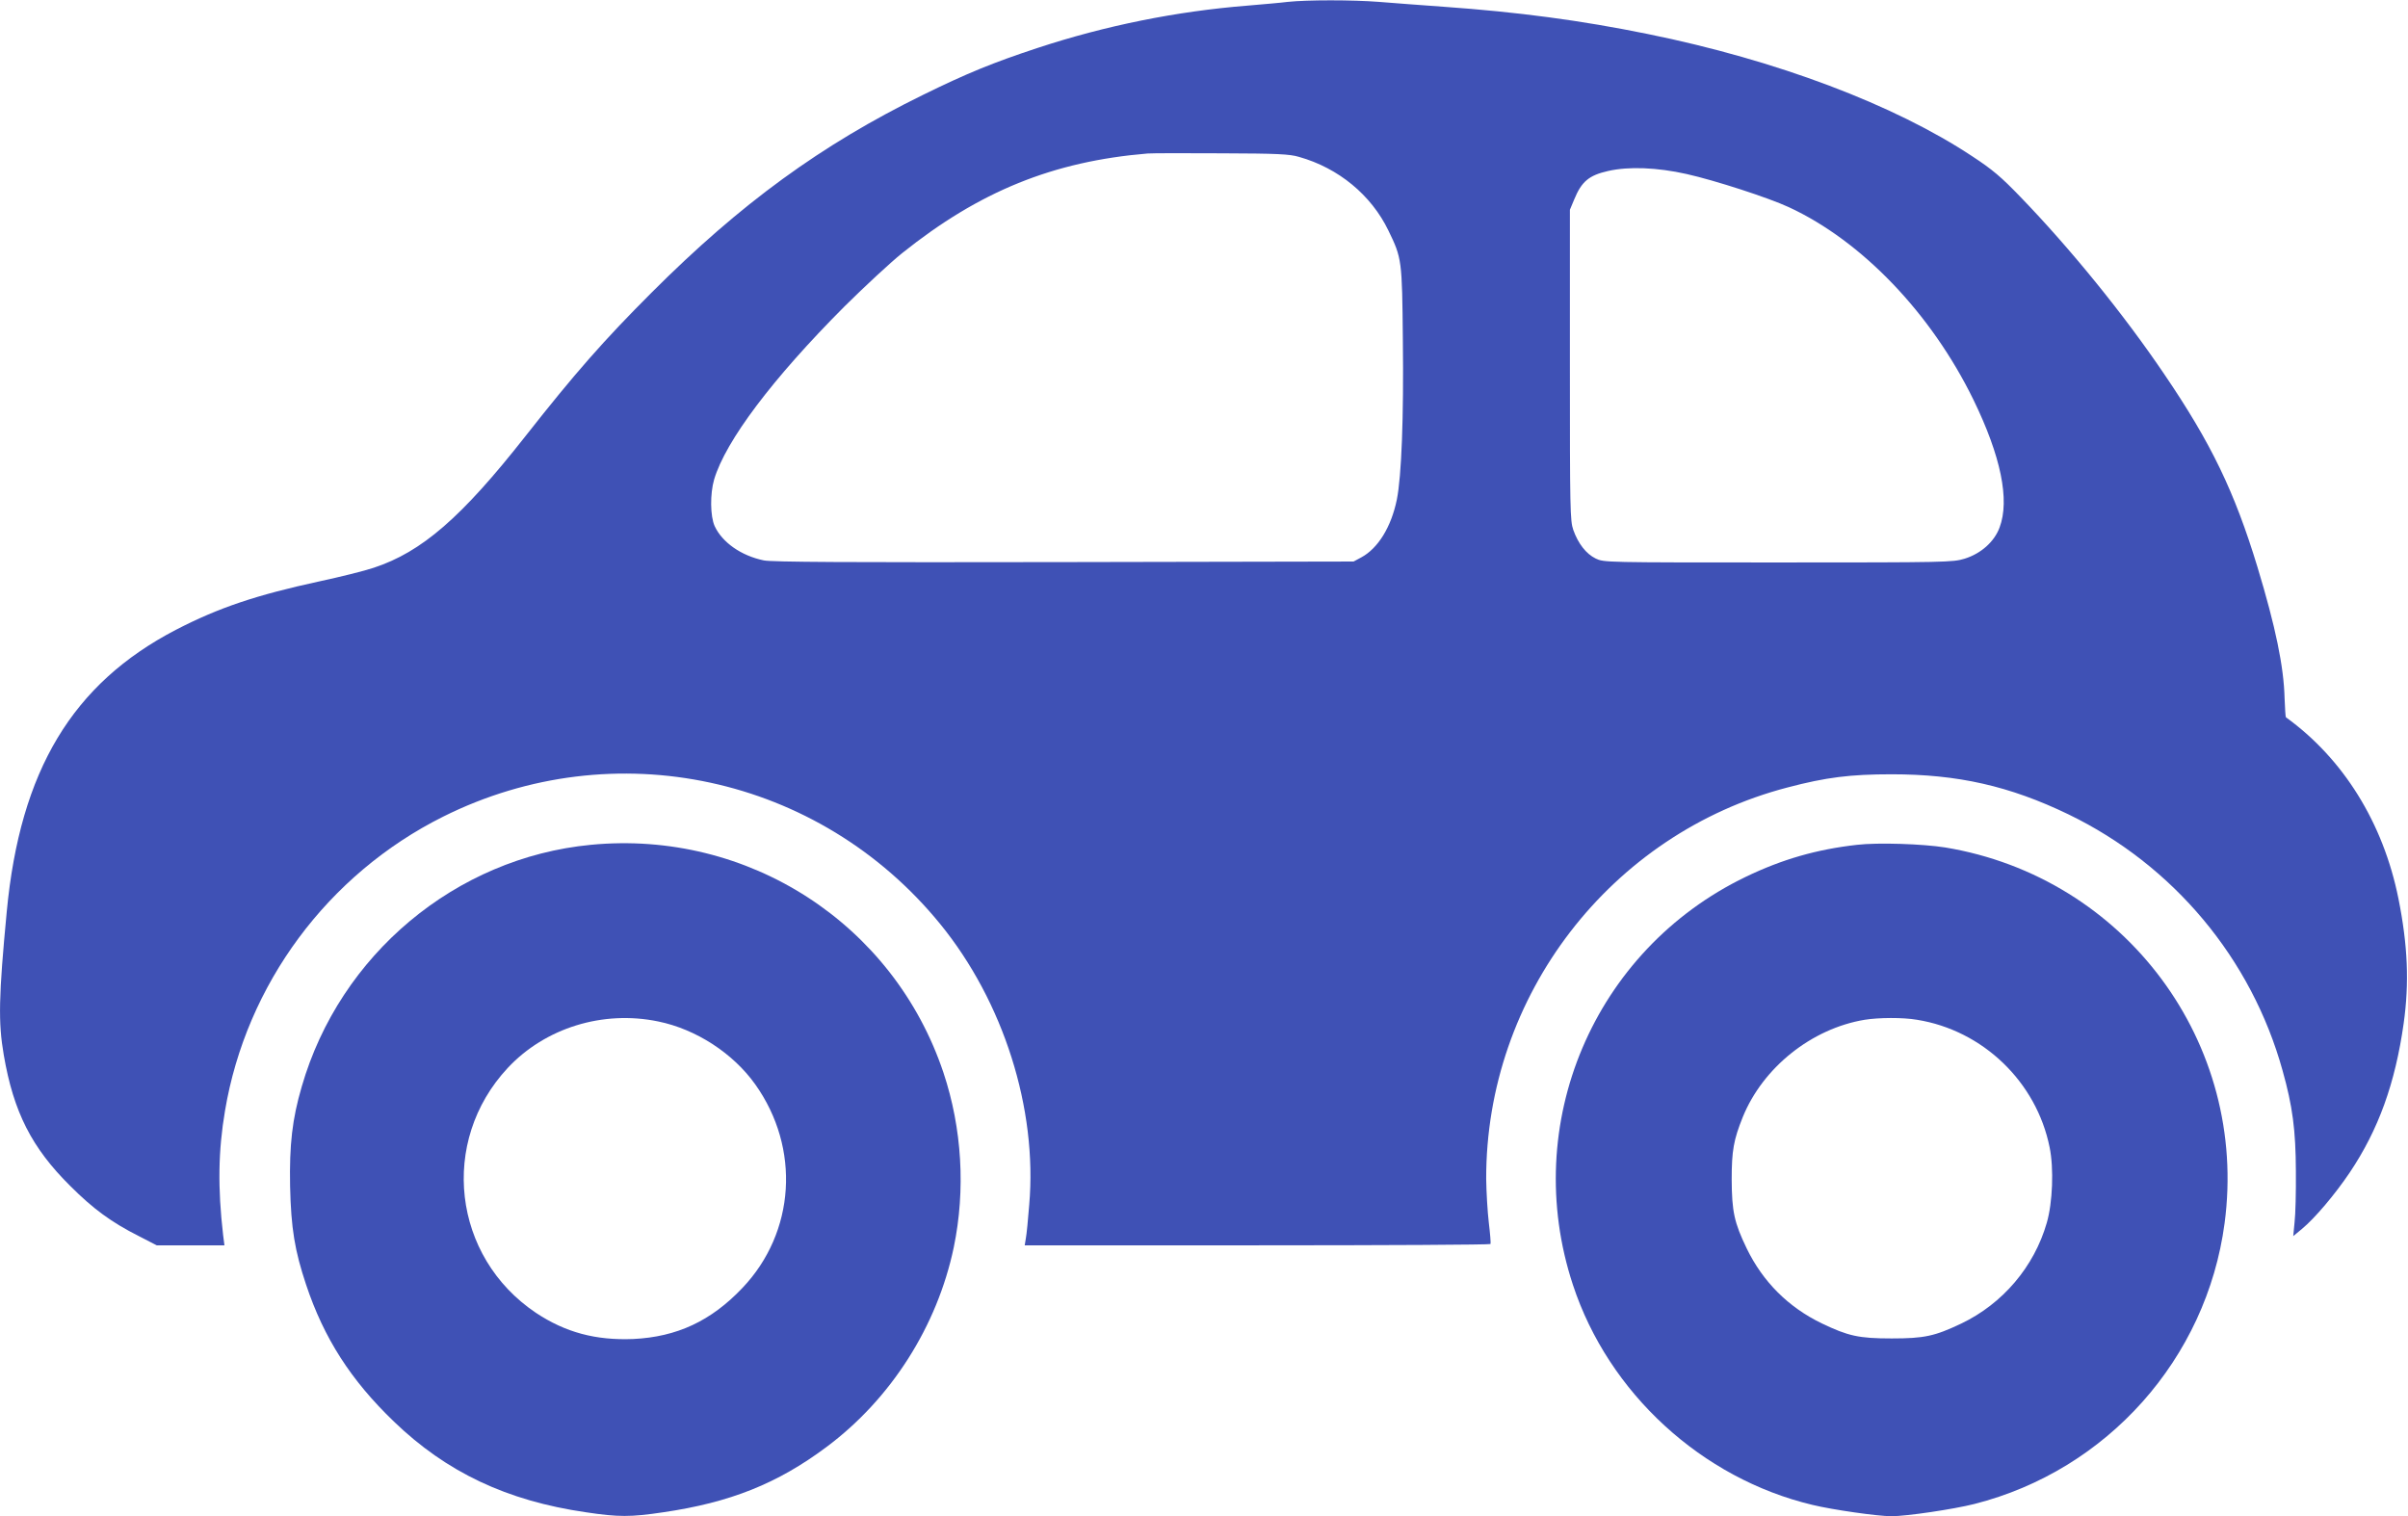 <?xml version="1.0" standalone="no"?>
<!DOCTYPE svg PUBLIC "-//W3C//DTD SVG 20010904//EN"
 "http://www.w3.org/TR/2001/REC-SVG-20010904/DTD/svg10.dtd">
<svg version="1.0" xmlns="http://www.w3.org/2000/svg"
 width="1280pt" height="806pt" viewBox="0 0 1280 806"
 preserveAspectRatio="xMidYMid meet">
<g transform="translate(0,806) scale(0.1,-0.1)"
fill="#3f51b5" stroke="none">
<path d="M6845 8050 c-38 -5 -135 -13 -215 -20 -376 -30 -754 -106 -1115 -225
-237 -78 -376 -135 -610 -250 -540 -265 -968 -577 -1441 -1050 -254 -254 -407
-428 -672 -765 -339 -431 -550 -614 -805 -698 -50 -17 -180 -49 -287 -72 -337
-73 -537 -140 -765 -258 -550 -286 -828 -748 -899 -1497 -43 -453 -46 -589
-16 -763 52 -304 149 -494 354 -697 122 -122 219 -193 364 -266 l95 -49 180 0
180 0 -7 55 c-29 250 -26 448 10 660 113 673 547 1258 1160 1564 908 453 1998
218 2641 -570 337 -413 518 -983 474 -1493 -6 -78 -14 -159 -18 -179 l-6 -37
1236 0 c680 0 1238 3 1240 7 2 5 -2 55 -9 113 -7 58 -13 163 -14 233 -2 974
661 1836 1602 2081 205 54 334 70 553 70 352 0 627 -62 940 -213 558 -270 973
-767 1138 -1361 54 -192 70 -318 71 -535 1 -110 -2 -233 -7 -273 l-7 -73 46
38 c69 57 177 185 255 301 152 227 241 473 286 792 30 215 22 415 -28 664 -81
402 -293 743 -598 963 -2 1 -5 47 -7 100 -4 169 -48 381 -144 698 -122 401
-246 659 -497 1028 -214 316 -498 666 -763 940 -102 106 -149 146 -256 216
-415 275 -1040 511 -1724 650 -358 73 -691 117 -1085 145 -121 9 -276 20 -345
26 -142 11 -381 11 -485 0z m60 -824 c210 -59 384 -203 475 -391 72 -148 73
-157 77 -580 5 -414 -7 -727 -32 -851 -30 -146 -100 -259 -189 -307 l-41 -22
-1540 -3 c-1145 -2 -1554 0 -1595 9 -121 25 -221 96 -261 182 -24 53 -25 172
-3 248 61 205 310 536 693 920 108 107 246 235 306 283 412 330 803 488 1305
530 25 2 203 2 395 1 294 -1 360 -4 410 -19z m2060 -91 c152 -34 435 -126 543
-176 388 -179 758 -565 982 -1024 146 -300 194 -533 139 -679 -28 -76 -99
-139 -186 -166 -63 -19 -92 -20 -991 -20 -924 0 -926 0 -970 21 -51 25 -93 79
-119 152 -17 49 -18 107 -18 877 l0 825 23 55 c39 95 78 128 180 151 109 25
261 19 417 -16z"/>
<path d="M3140 3569 c-718 -69 -1333 -583 -1536 -1285 -51 -174 -66 -310 -62
-529 5 -226 25 -344 85 -524 95 -285 238 -508 467 -728 279 -269 600 -421
1020 -482 174 -26 238 -26 412 0 355 52 606 152 866 346 343 255 590 642 678
1063 63 305 44 631 -55 928 -265 792 -1038 1292 -1875 1211z m359 -939 c201
-41 398 -169 516 -335 241 -339 213 -786 -69 -1082 -166 -175 -348 -260 -580
-271 -200 -8 -360 35 -517 139 -444 298 -515 911 -150 1302 199 213 506 308
800 247z"/>
<path d="M9871 3569 c-214 -24 -398 -77 -591 -170 -809 -390 -1201 -1314 -919
-2169 189 -575 685 -1030 1274 -1170 108 -26 346 -60 419 -60 81 0 330 37 441
65 706 179 1234 772 1330 1492 128 958 -528 1840 -1485 1998 -119 19 -358 27
-469 14z m319 -930 c350 -56 635 -330 705 -678 23 -112 16 -294 -15 -401 -67
-234 -235 -431 -455 -536 -141 -67 -196 -79 -370 -79 -175 0 -231 13 -371 80
-178 86 -313 221 -399 398 -67 139 -79 197 -80 367 0 153 10 210 59 332 107
263 365 470 648 517 75 12 202 13 278 0z"/>
</g>
</svg>
